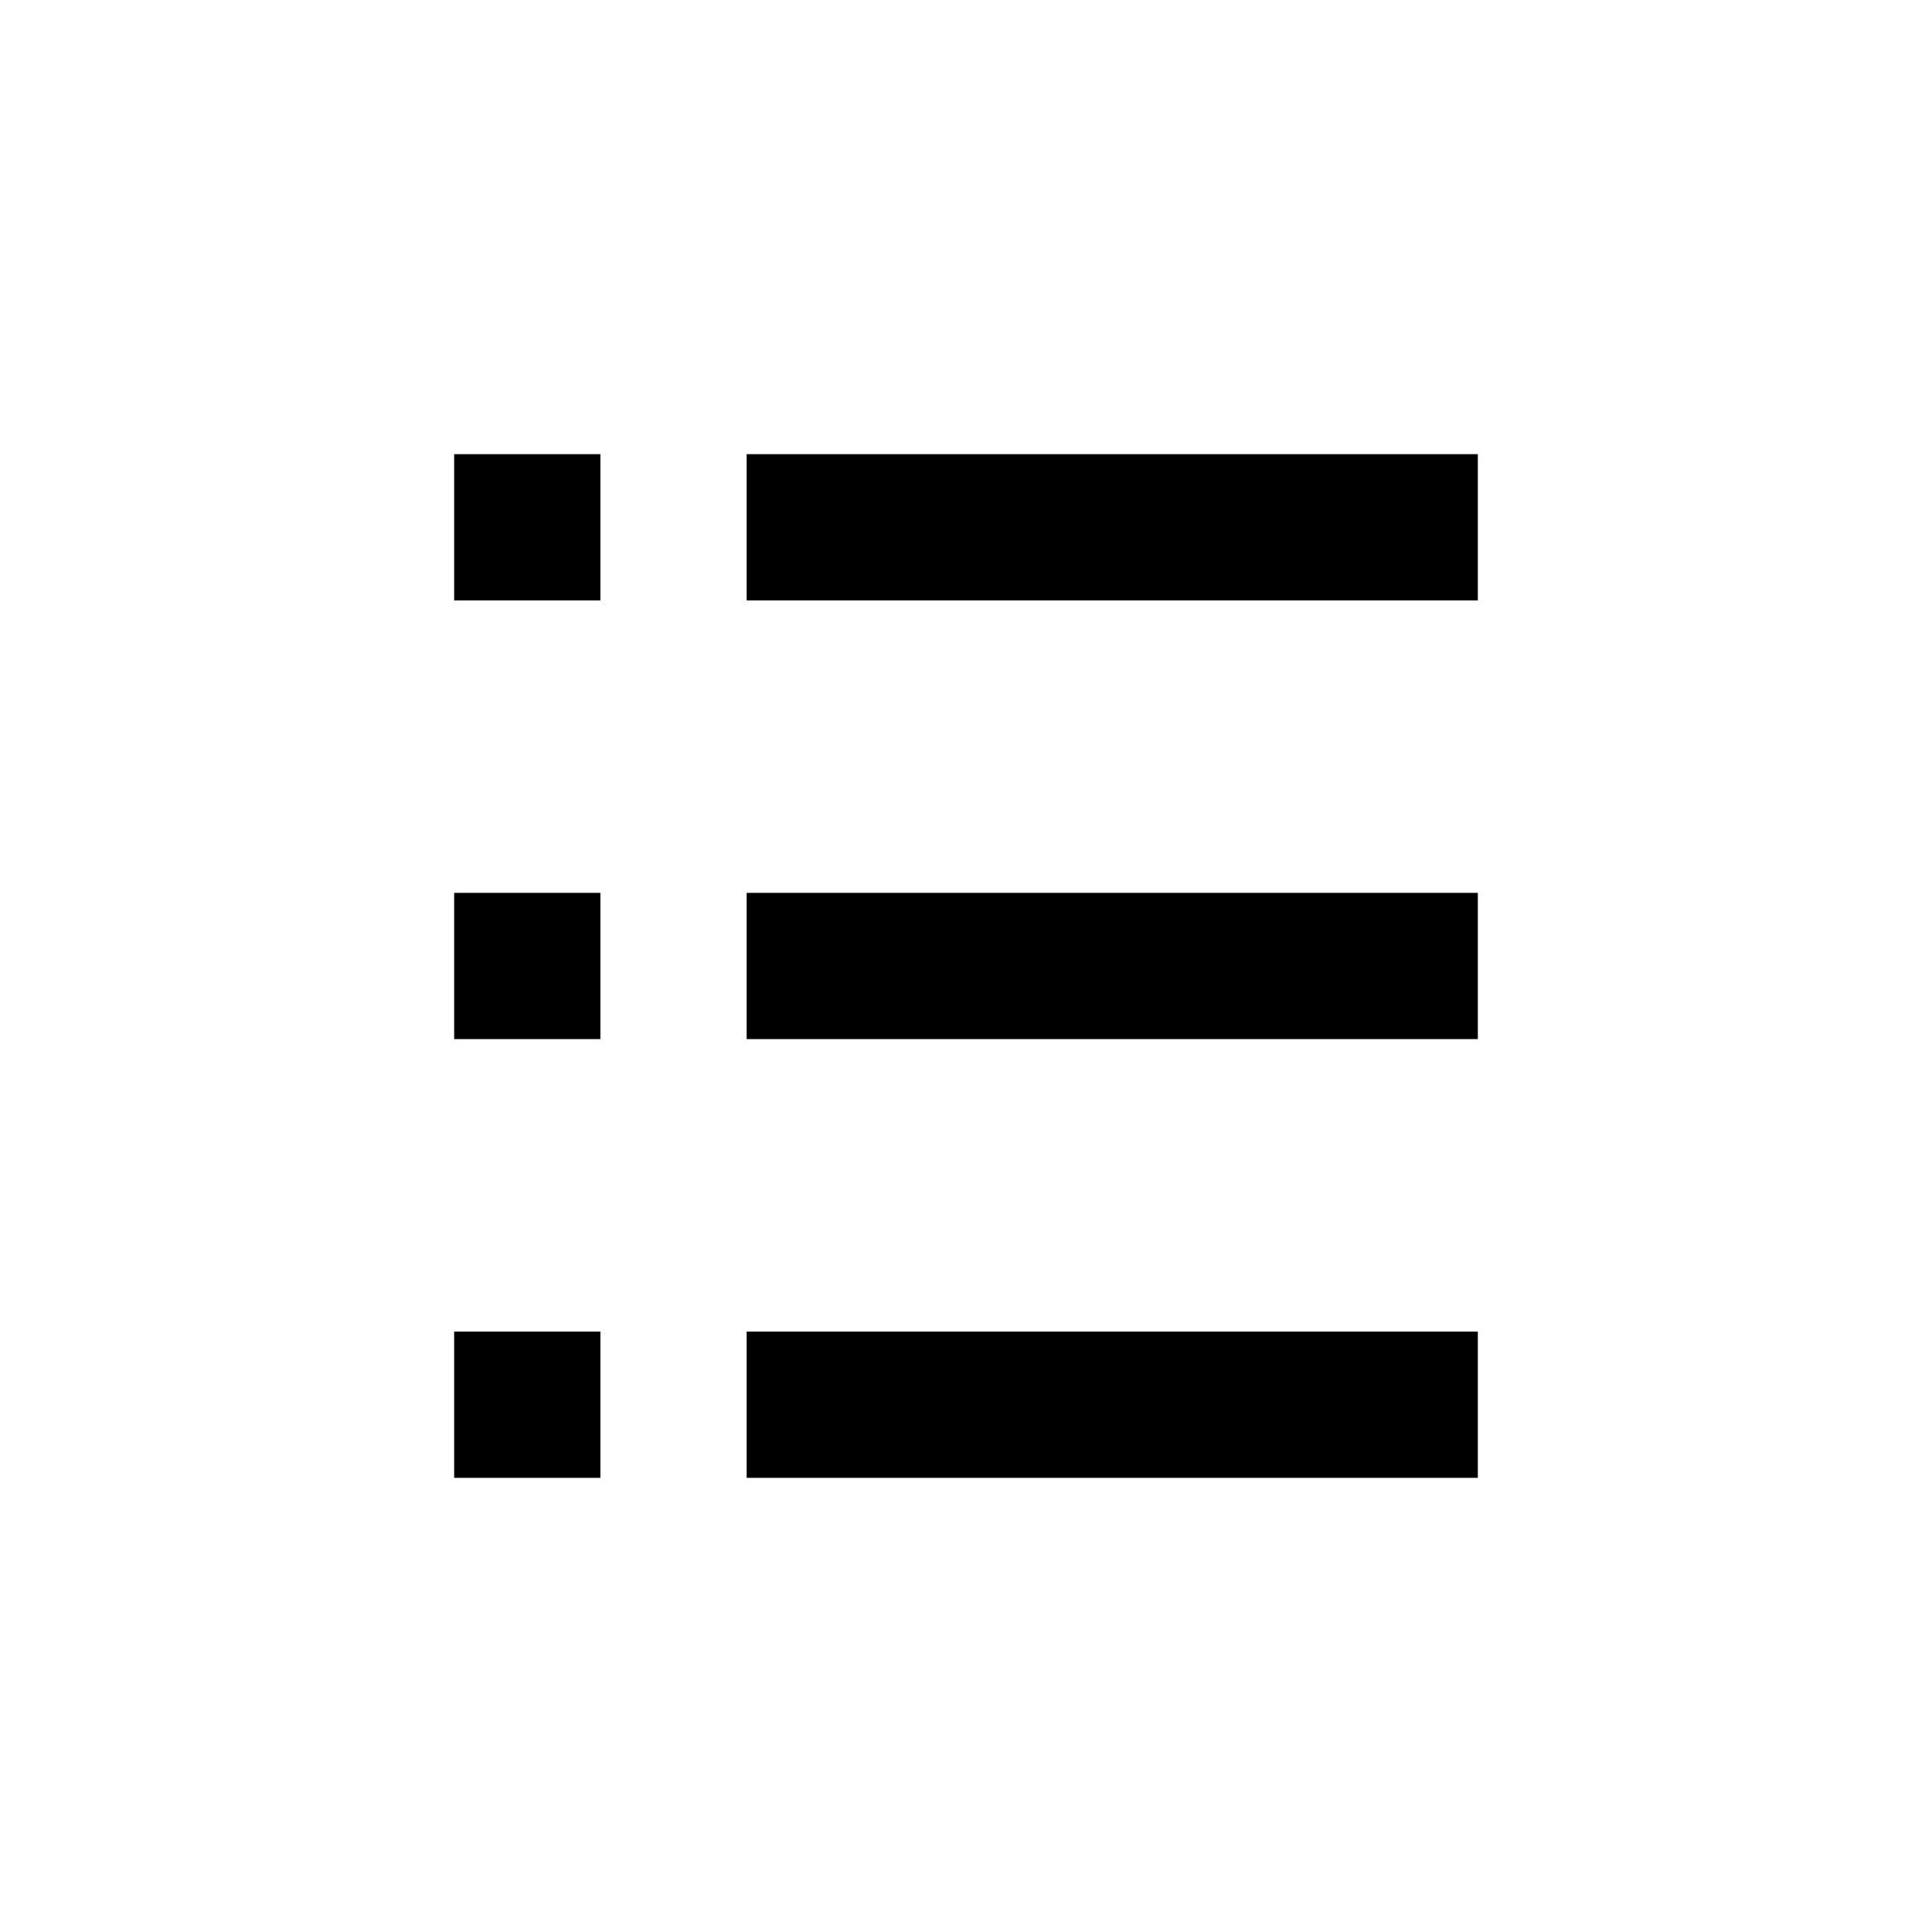 <?xml version="1.0" encoding="UTF-8"?>
<!-- Uploaded to: ICON Repo, www.iconrepo.com, Generator: ICON Repo Mixer Tools -->
<svg fill="#000000" width="800px" height="800px" version="1.1" viewBox="144 144 512 512" xmlns="http://www.w3.org/2000/svg">
 <path d="m535.64 496.89v38.754h-193.77v-38.754zm-232.53 0v38.754h-38.754v-38.754zm232.53-116.27v38.754h-193.77v-38.754zm-232.53 0v38.754h-38.754v-38.754zm232.53-116.26v38.754h-193.77v-38.754zm-232.53 0v38.754h-38.754v-38.754z" fill-rule="evenodd"/>
</svg>